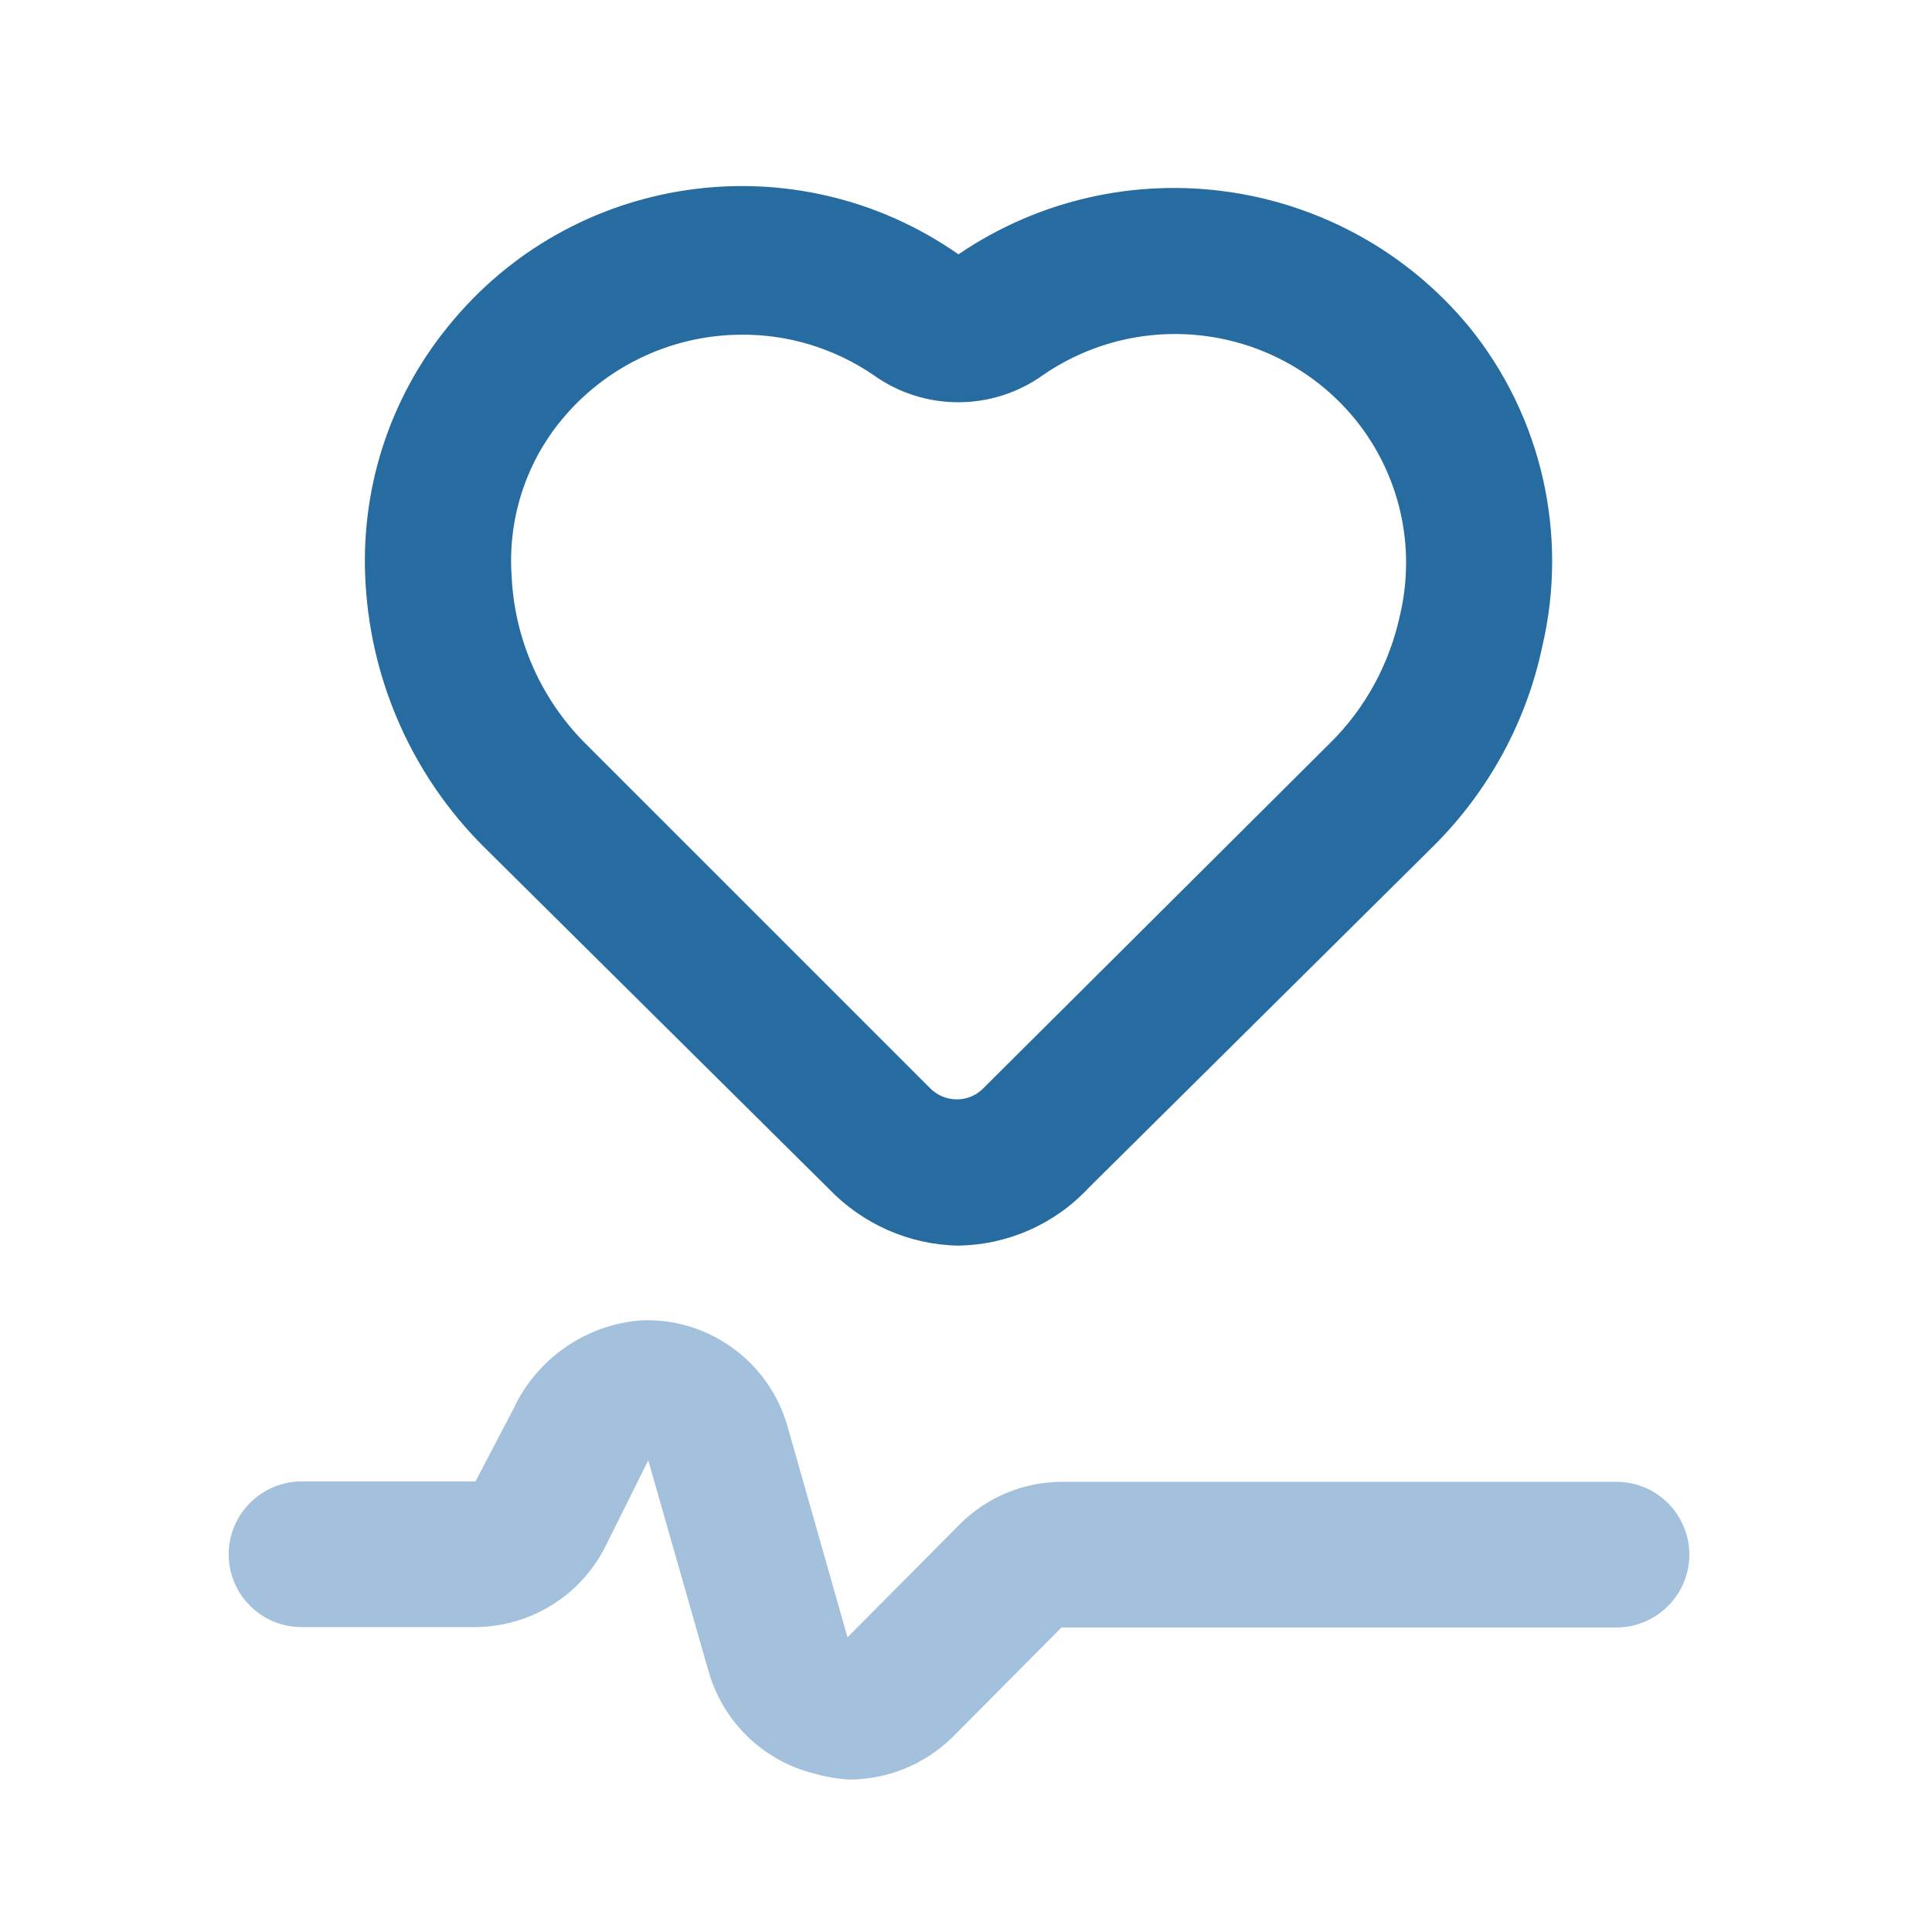 <svg xml:space="preserve" style="enable-background:new 0 0 512 512;" viewBox="0 0 512 512" y="0px" x="0px" xmlns:xlink="http://www.w3.org/1999/xlink" xmlns="http://www.w3.org/2000/svg" id="Layer_1" version="1.1">
<style type="text/css">
	.st0{display:none;}
	.st1{display:inline;}
	.st2{fill:#0B375E;}
	.st3{fill:#A3C1DC;}
	.st4{fill:#276CA1;}
	.st5{display:inline;fill:#276CA1;}
	.st6{display:none;fill:#276CA1;}
	.st7{display:inline;fill-rule:evenodd;clip-rule:evenodd;fill:#276CA1;}
	.st8{display:inline;fill-rule:evenodd;clip-rule:evenodd;fill:#A3C1DC;}
</style>
<g class="st0" id="_x31_025_x2C__Care_x2C__Health_x2C__Lungs_x2C__Medical">
	<g class="st1">
		<g>
			<path d="M231.4,433.2c8.2,0,14.8,6.6,14.8,14.8s-6.6,14.8-14.8,14.8c-8.2,0-14.8-6.6-14.8-14.8
				S223.2,433.2,231.4,433.2z" class="st2"></path>
			<path d="M88.6,118.2c10.9,0,19.7,8.8,19.7,19.7s-8.8,19.7-19.7,19.7s-19.7-8.8-19.7-19.7
				C68.9,126.9,77.7,118.2,88.6,118.2z" class="st2"></path>
			<path d="M428.3,68.9c13.6,0,24.6,11,24.6,24.6s-11,24.6-24.6,24.6c-13.6,0-24.6-11-24.6-24.6S414.7,68.9,428.3,68.9z" class="st2"></path>
		</g>
		<path d="M297.9,176.7c39.8-61.3,115.8,73.7,124.7,97.8c4.4,12,9.1,26.8,9.8,40.2c0.9,15.7,0.9,34,0.8,49.7
			c-0.2,31.4-0.5,66.4-35.8,65.4c-33.5-0.9-75.2-26.9-96.8-54.3c-22.9-29-21.3-45.4-21.3-79.1C280.3,262.3,279.1,205.8,297.9,176.7
			L297.9,176.7z" class="st3"></path>
		<path d="M232.7,296.6c0,33.8,1.7,50.1-21.3,79.1c-21.6,27.4-63.3,53.4-96.8,54.3c-35.3,0.9-35.6-34-35.8-65.4
			c-0.1-15.8-0.1-34.1,0.8-49.7c0.8-13.4,5.3-28.2,9.7-40.2c8.9-24,84.9-159.1,124.7-97.8C232.9,205.8,231.7,262.2,232.7,296.6
			L232.7,296.6z" class="st3"></path>
		<g>
			<path d="M469.8,436.1c-3.8-3.8-10-3.8-13.9,0s-3.8,10,0,13.9s10,3.8,13.9,0C473.6,446.2,473.6,439.9,469.8,436.1z" class="st4"></path>
			<path d="M450.1,170.2c-3.8-3.8-10-3.8-13.9,0c-3.8,3.8-3.8,10,0,13.9c3.8,3.8,10,3.8,13.9,0
				C453.9,180.4,453.9,174.1,450.1,170.2z" class="st4"></path>
			<path d="M386.9,386.9c-3.8,3.8-3.8,10,0,13.9s10,3.8,13.9,0s3.8-10,0-13.9C397,383,390.7,383,386.9,386.9z" class="st4"></path>
			<path d="M317.9,436.1c-3.8,3.8-3.8,10,0,13.9s10,3.8,13.9,0c3.8-3.8,3.8-10,0-13.9
				C328.1,432.2,321.8,432.2,317.9,436.1z" class="st4"></path>
			<path d="M322.1,75.9c3.8-3.8,3.8-10,0-13.9s-10-3.8-13.9,0c-3.8,3.8-3.8,10,0,13.9C311.9,79.8,318.2,79.8,322.1,75.9
				z" class="st4"></path>
			<path d="M249,386.9c-3.8,3.8-3.8,10,0,13.9c3.8,3.8,10,3.8,13.9,0s3.8-10,0-13.9C259.2,383,252.8,383,249,386.9z" class="st4"></path>
			<path d="M213.8,105.5c3.8-3.8,3.8-10,0-13.9c-3.8-3.8-10-3.8-13.9,0c-3.8,3.8-3.8,10,0,13.9
				C203.6,109.3,209.9,109.3,213.8,105.5z" class="st4"></path>
			<path d="M144.8,85.8c3.8-3.8,3.8-10,0-13.9s-10-3.8-13.9,0c-3.8,3.8-3.8,10,0,13.9C134.7,89.6,141,89.6,144.8,85.8z" class="st4"></path>
			<path d="M111.2,308.1c-3.8,3.8-3.8,10,0,13.9s10,3.8,13.9,0c3.8-3.8,3.8-10,0-13.9
				C121.3,304.2,115,304.2,111.2,308.1z" class="st4"></path>
			<path d="M61.9,445.9c-3.8,3.8-3.8,10,0,13.9c3.8,3.8,10,3.8,13.9,0c3.8-3.8,3.8-10,0-13.9
				C72.1,442.1,65.8,442.1,61.9,445.9z" class="st4"></path>
			<path d="M56.2,219.5c-3.8-3.8-10-3.8-13.9,0s-3.8,10,0,13.9s10,3.8,13.9,0C60.1,229.6,60.1,223.3,56.2,219.5z" class="st4"></path>
			<path d="M431.9,271.2c-4.2-11.5-20.1-41.1-38.8-66.7c-26-35.4-49.7-53.5-70.4-53.5c-9.1,0-22.1,3.5-33,20.3
				c-5.6,8.7-9.9,19.8-13.1,33.7l-10.7-11.8V59.1c0-5.4-4.4-9.8-9.8-9.8c-5.4,0-9.8,4.4-9.8,9.8v134.1l-10.7,11.9
				c-3.2-13.9-7.5-25-13.1-33.7c-10.8-16.7-23.9-20.3-33-20.3c-20.7,0-44.4,18-70.4,53.5c-18.7,25.5-34.6,55.1-38.8,66.7
				c-16.3,44.4-12.8,121.5-6,140.9c6.2,17.9,19.8,28.2,40.8,27.7c38.8-1,82.7-30.6,104.3-58c23.5-29.8,23.5-48.3,23.3-79
				c-0.1-20.7-0.9-52.2-3.2-72.8l16.5-18.4l16.5,18.4c-2.1,18.5-3.1,53.6-3.2,72.6c-0.2,30.7-0.3,49.2,23.3,79.2
				c23.1,29.2,68.4,58,105.8,58c19.3,0,32.9-9.6,39.2-27.7C444.6,393,448.4,316.2,431.9,271.2L431.9,271.2z M222.5,283.7
				c0.4,18.9,0.3,8.2,0.3,19.2c0.1,28.9,0.2,42.2-19.1,66.7c-19.1,24.2-57.7,49.7-89.3,50.5C75,421,87.7,307.7,98.7,278
				c8.2-22.2,58.7-107.2,90.7-107.2c2.3,0,9.1,0,16.4,11.3c5.9,9.2,10.3,23.1,13,41.5l-53.7,59.7l-13-6.5
				c-4.8-2.5-10.7-0.5-13.2,4.4c-2.5,4.8-0.5,10.7,4.4,13.2l14.3,7.1v13.7c0,5.4,4.4,9.8,9.8,9.8c5.4,0,9.8-4.4,9.8-9.8v-16l44.1-49
				C222,261.7,222.3,273.1,222.5,283.7L222.5,283.7z M398.7,420c-31.1,0-70.8-25.6-90.4-50.5c-17.4-22.1-22.9-31.6-17.6-119.4
				l44.1,49v16c0,5.4,4.4,9.8,9.8,9.8s9.8-4.4,9.8-9.8v-13.6l14.3-7.1c4.8-2.5,6.8-8.4,4.4-13.2c-2.5-4.8-8.4-6.8-13.2-4.4l-13,6.5
				l-53.8-59.8c2.7-18.3,7-32.3,13-41.5c7.4-11.3,14.2-11.3,16.4-11.3c32,0,82.5,85,90.7,107.2C426,312.3,435.2,420,398.7,420
				L398.7,420z" class="st4"></path>
			<path d="M393.8,374.2c5.4,0,9.8-4.4,9.8-9.8v-59.1c0-5.4-4.4-9.8-9.8-9.8c-5.4,0-9.8,4.4-9.8,9.8v59.1
				C384,369.7,388.4,374.2,393.8,374.2z" class="st4"></path>
			<path d="M118.2,334.8c-5.4,0-9.8,4.4-9.8,9.8V384c0,5.4,4.4,9.8,9.8,9.8s9.8-4.4,9.8-9.8v-39.4
				C128,339.2,123.6,334.8,118.2,334.8z" class="st4"></path>
			<path d="M88.6,167.4c16.2,0,29.5-13.3,29.5-29.5c0-16.2-13.3-29.5-29.5-29.5s-29.5,13.3-29.5,29.5
				C59.1,154.1,72.4,167.4,88.6,167.4z M88.6,128c5.4,0,9.8,4.4,9.8,9.8c0,5.4-4.4,9.8-9.8,9.8c-5.4,0-9.8-4.4-9.8-9.8
				C78.8,132.4,83.2,128,88.6,128z" class="st4"></path>
			<path d="M231.4,423.4c-13.6,0-24.6,11-24.6,24.6s11,24.6,24.6,24.6s24.6-11,24.6-24.6S245,423.4,231.4,423.4z
				 M231.4,452.9c-2.8,0-4.9-2.2-4.9-4.9s2.2-4.9,4.9-4.9s4.9,2.2,4.9,4.9S234.1,452.9,231.4,452.9z" class="st4"></path>
			<path d="M428.3,128c19,0,34.5-15.5,34.5-34.5s-15.5-34.5-34.5-34.5c-19,0-34.5,15.5-34.5,34.5S409.3,128,428.3,128z
				 M428.3,78.8c8.2,0,14.8,6.6,14.8,14.8s-6.6,14.8-14.8,14.8c-8.2,0-14.8-6.6-14.8-14.8S420.1,78.8,428.3,78.8z" class="st4"></path>
		</g>
	</g>
</g>
<g class="st0">
	<g class="st1">
		<path d="M169.3,410.6c42.8-22.5,76.1-34.7,98.8-46.3c23.8,8.3,19.3,1,84.9,7l-3.7,32.2h29.2c6.9-33.3,5-24.1,8.1-39.1
			c2.4-11.7-4.2-23.5-15.5-27.4c0,0-0.1,0-0.1,0c-38.1-13.2-18.2-4.9-67.3-16.9c-12.3-20.1,6.9-48.7,6.9-62.6
			c0-23.9-32.8-43.6-48.7-55.3v6.7c0,11.9-13.9,18.2-22.9,10.6c1.5,14.2,9,93.6,9,93.7c-20.8,13.9-8.1,3.8-88.8,71.6L169.3,410.6z" class="st3"></path>
		<path d="M262,124.2v34.3l0.8-1.5c13,0,24.3-7.1,30-17.5C286.7,129,274.5,122.7,262,124.2z" class="st3"></path>
		<path d="M217.8,127.6l-3.8,10.7c-4.2,11.9,8.8,22.6,20.1,16.8v-36.6C227.2,117.1,220.2,120.9,217.8,127.6z" class="st3"></path>
	</g>
	<path d="M49.9,472.6h410.2c3.7,0,6.6-3,6.6-6.6s-3-6.6-6.6-6.6h-53.4c-2.3-8.3-8.9-14.9-17.6-17.1l-11.3-2.8l15.2-73.8
		c3.1-15.3-5.9-30.3-20-35c-37.8-13.1-20.1-5.5-65-16.4c-4.7-10.6,0-24.5,4.2-36.9c6-17.6,14.1-36.1-30.1-68.9
		c11.9-1.6,21.1-11.7,21.1-23.7c0-32.8,1.3-37.7-4.9-48.5c-5.6-10-16.6-17.7-29.9-18.8V70.1c0-11.3-9.1-20.9-20.5-20.9
		c-20.3,0-26.7,27.1-13.9,27.1c3.7,0,6.6-3,6.6-6.6c0-4,3.3-7.3,7.4-7.3c4,0,7.2,3.5,7.2,7.6v138.7c0,5.8,7,8.8,11.2,4.8
		c15.6,11,37.4,27.1,37.4,43.9c0,12.1-20.3,42.8-6,66c0.4,0.7,1,1.4,1.9,2c3,2,32.7,7.8,37.5,8.6c8.3,1.4,10.8,2,31.4,9.2
		c8.1,2.8,13,11.4,11.2,19.8l-7,33.8h-16.4l2.8-24.8c0.4-3.7-2.3-7-6-7.3c-35.2-3.2-45.2-2.6-64-2.6c-6.7,0-19.4-3.5-24.6-6.2
		c-12.4-6.4-15.6-24.1-12.6-35.6c23.5,2.9,21.9,2.8,22.5,2.8c3.3,0,6.1-2.4,6.6-5.8c0.5-3.6-2.1-6.9-5.7-7.4l-21.5-2.7
		c-0.4-4.7-1.1-12.2-2-21c-0.3-3.6-3.6-6.3-7.2-6c-3.6,0.3-6.3,3.6-6,7.2c0.9,9.6,1.7,17.7,2.1,22.3c-16.7,11-9.9,5.9-85.8,69.6
		l-43.8,29.2c-8.1,5.4-11.2,15.4-7.7,24.5c9.5,24.5,9,23.5,10.7,26.3H49.9c-3.7,0-6.6,3-6.6,6.6S46.3,472.6,49.9,472.6L49.9,472.6z
		 M290.1,184.8c0,5.9-5.1,10.8-11.3,10.8c-3.5,0-6.9-0.5-10.3-1.4c0-34.5-0.2-31,0.5-31.1c8-1.2,15.3-4.8,21-9.8
		C290.1,154.1,290.1,152,290.1,184.8L290.1,184.8z M284.8,139.6c-3.8,5-9.4,8.7-16.1,10.1c-0.2,0-0.1,1.5-0.1-19
		C275.1,131.6,280.9,134.9,284.8,139.6L284.8,139.6z M370.4,410.1l-6.8,33c-0.7,3.5,1.4,6.9,4.9,7.8c17.3,4.3,20.5,4.2,23.7,8.6h-36
		c-2.3,0-4.4-1-5.7-2.8c-2.8-3.5-1.4-5.8,1.3-16.8c0.2-0.6-0.1,1.7,3.5-29.7L370.4,410.1L370.4,410.1z M345.7,377.2
		c-7.9,69.5-6,56.4-9.3,69.9c-1,4.1-0.8,8.4,0.7,12.3H151.3l-4.6-26.5l25.9-16.5c41-21.5,73.1-33.5,96.1-44.9
		C291.7,378.6,289.8,372.5,345.7,377.2z M238.1,327.7c-0.3,13.4,4.8,27.9,15.3,36.3c-20.5,9.5-47.6,20.4-80.7,37.3l-5.7-14.6
		C219.1,343,230.1,333.6,238.1,327.7L238.1,327.7z M124.7,450.3l-8.5-22c-1.2-3.2-0.1-6.8,2.8-8.7l37.2-24.8l5.1,13.2l-25.3,16.1
		c-2.3,1.4-3.4,4.1-3,6.7l5,28.6C132.4,459.4,126.9,456.1,124.7,450.3z" class="st5"></path>
	<path d="M224.9,72c-2.6-2.6-6.8-2.6-9.4,0c-2.6,2.6-2.6,6.8,0,9.4c12.8,12.8,12,13.6,12,30.6
		c-7.2,1.3-13.4,6.3-15.9,13.4l-3.8,10.7c-4.7,13.3,5.3,27.2,19.7,27.3v45.5c0,5.1,1.8,9.9,5.2,13.7c0.3,3.3,0.8,7.6,1.3,12.7
		c0.4,3.6,3.6,6.3,7.2,5.9c3.6-0.4,6.3-3.6,5.9-7.2c-1.8-18.3-1.1-16.7-4.3-19.9c-1.4-1.4-2.1-3.2-2.1-5.2c0-26.1,0-89.3,0-105.5
		C240.8,87.9,234.1,81.2,224.9,72L224.9,72z M220.3,140.5c3.8-10.9,3.9-12.9,7.2-14.7v24.3C222.3,150.1,218.6,145.2,220.3,140.5z" class="st5"></path>
	<path d="M242,254.3c-3.5,0.6-6.1,4-5.4,7.9c0.7,3.6,4.2,5.9,7.8,5.2c3.4-0.7,5.9-3.9,5.2-7.7
		C249,256.1,245.6,253.7,242,254.3L242,254.3z" class="st5"></path>
</g>
<path d="M471.3,424.5v-63c0-61.1-49.5-110.6-110.6-110.6c-38,0-72.6,19.2-92.8,51c-17.3-13.9-38.5-22.1-61.1-22.1
	c-23.1,0-45.2,8.2-62.5,23.1v-124h72.1c5.3,0,9.6-4.3,9.6-9.6v-48.1c0-37-30.3-67.3-67.3-67.3H91.6c-0.5,0-1,0-1.9,0
	c-0.5,0-0.5,0-1,0c-0.5,0-1,0-1,0.5c-0.5,0-0.5,0.5-1,0.5c-0.5,0-0.5,0.5-1,0.5l-0.5,0.5c-0.5,0-0.5,0.5-1,0.5
	c-0.5,0.5-0.5,0.5-0.5,1c0,0.5-0.5,0.5-0.5,1c-0.5,0.5-0.5,1-1,1.4C80,66.9,14.6,228.4,48.3,416.4v0.5v1c0,0.5,0,0.5,0.5,1
	c0,0,0,0.5,0.5,0.5c0,0.5,0.5,0.5,0.5,1l0.5,0.5c0,0.5,0.5,0.5,1,1l0.5,0.5c0.5,0.5,1,1,1.4,1c65.9,37.5,137,49.5,201.9,49.5
	c112.5,0,204.3-36.5,210.6-38.9C468.9,432.2,471.3,428.4,471.3,424.5L471.3,424.5z M66.6,408.7c-27.4-161,20.2-304.8,31.7-335.1
	h60.6c23.1,0,42.8,16.3,47.1,38.5h-37.5v-9.6c0-5.3-4.3-9.6-9.6-9.6c-5.3,0-9.6,4.3-9.6,9.6v19.2c0,5.3,4.3,9.6,9.6,9.6h48.1v28.8
	h-72.1c-5.3,0-9.6,4.3-9.6,9.6v158.6v1.9v1c0,0.5,0,0.5,0.5,1c0,0.5,0.5,0.5,0.5,1c0,0.5,0.5,0.5,0.5,1c0,0.5,0.5,0.5,0.5,1l0.5,0.5
	c0.5,0.5,1,1,1.4,1c0.5,0.5,1.4,1,2.4,1h0.5c1,0,1.4,0.5,2.4,0.5s1.4,0,1.9-0.5h0.5c0.5,0,1-0.5,1.4-0.5c0,0,0.5,0,0.5-0.5
	c0.5-0.5,1-0.5,1.4-1l0.5-0.5c0.5-0.5,1-1,1.4-1.4c14.4-21.6,38.5-34.6,63.9-34.6c19.2,0,37.5,7.2,51.9,20.2
	c-4.8,13.9-7.7,27.9-7.7,42.3c0,5.3,4.3,9.6,9.6,9.6c5.3,0,9.6-4.3,9.6-9.6c0-13.9,3.4-27.4,9.6-40.4c15.4-31.7,47.1-51,81.7-51
	c50.5,0,91.3,40.9,91.3,91.3v56.2C415.6,431.3,221.8,494.7,66.6,408.7L66.6,408.7z M274.2,145.3h33.6v67.3c0,5.3,4.3,9.6,9.6,9.6
	h48.1c5.3,0,9.6-4.3,9.6-9.6v-67.3h33.6c3.8,0,7.2-2.4,8.7-5.8c1.4-3.4,1-7.7-1.4-10.1l-67.3-76.9c-3.8-4.3-10.6-4.3-14.4,0
	L267,129.4c-2.4,2.9-2.9,6.7-1.4,10.1C267,143.3,270.4,145.3,274.2,145.3z M341.5,73.6l46.1,52.9h-22.1c-5.3,0-9.6,4.3-9.6,9.6v67.3
	h-28.8v-67.3c0-5.3-4.3-9.6-9.6-9.6h-22.1L341.5,73.6z" class="st6"></path>
<g class="st0">
	<path d="M256.1,202.4c-8.3,0-16.6-1.5-24.4-4.5l-1.9,10.5c-1.5,8.5-8.8,14.7-17.4,14.8l-5.7,0.1
		c-9.2,0.2-17.7,4.8-22.8,12.4c-4.7,7-14.2,8.7-21,3.8c-16.5-12-38.9-12.8-55.6-0.6c-12.2,8.9-28.6-3.3-23.6-17.6l16.6-46.8
		c3.2-9,11.7-15,21.2-15h16c5.5,0,10-4.5,10-10v-9.7c0-1.9-0.3-3.9-0.9-5.7c-2.5-7.7-9.6-12.9-17.7-12.9h-10.8c-7,0-13.7,3-18.4,8.3
		l-5.9,6.7c-3.4,3.8-6.1,8.2-8,13L37,270.5c-5.3,13.1,2.7,27.8,16.6,30.5l18.1,3.5c3.6,0.7,7.4,0.5,10.9-0.6l53.1-16.3
		c7.7-2.4,15.8,0.7,20.1,7c-8.1,15.5-12.6,33.2-12.6,51.9c-0.4-2-0.8-4-1.4-6l-7-24.3l-44.3,13.6c-7.8,2.4-16,2.8-23.9,1.3
		l-18.1-3.5C18,321.6,0.4,289.3,12,260.4l48.7-121.3c3.1-7.6,7.4-14.7,12.9-20.8l5.9-6.7c9.8-11,23.9-17.4,38.6-17.4h10.8
		c19.8,0,37.3,12.8,43.4,31.6c1.5,4.5,2.2,9.3,2.2,14v9.7c0,20.4-16.6,37-37,37h-12.8l-6.5,18.3c17-3.9,35.1-1.7,50.9,6.7
		c9.5-9.1,22-14.5,35.3-15.2l2.7-14.8c-11.7-12.1-18.8-28.6-18.8-46.8v-26.7c0-11.8,3.4-22.7,9.4-31.9c-7.5,0-13.5-6-13.5-13.5
		s6-13.5,13.5-13.5h67.1c32.5,0,58.9,26.4,58.9,58.9v26.7c0,18.2-7.2,34.7-18.8,46.8l2.7,14.8c13.3,0.6,25.9,6.1,35.3,15.2
		c15.8-8.4,33.9-10.6,50.9-6.7l-6.5-18.3h-12.8c-20.4,0-37-16.6-37-37v-9.7c0-4.8,0.7-9.5,2.2-14c6.1-18.8,23.6-31.6,43.4-31.6h10.8
		c14.8,0,28.8,6.3,38.6,17.4l5.9,6.7c5.5,6.2,9.8,13.2,12.9,20.8L500,260.4c11.6,28.9-6,61.2-36.6,67.1l-18.1,3.5
		c-8,1.5-16.2,1.1-23.9-1.3L377,316.2l-7,24.3c-0.6,2-1,4-1.4,6c0-18.7-4.6-36.4-12.6-51.9c4.3-6.3,12.4-9.4,20.1-7l53.1,16.3
		c3.5,1.1,7.3,1.3,10.9,0.6l18.1-3.5c13.9-2.7,21.9-17.4,16.6-30.5l-48.7-121.3c-1.9-4.8-4.6-9.1-8-13l-5.9-6.7
		c-4.7-5.3-11.4-8.3-18.4-8.3H383c-8.1,0-15.2,5.2-17.7,12.9c-0.6,1.8-0.9,3.8-0.9,5.7v9.7c0,5.5,4.5,10,10,10h16
		c9.5,0,18,6,21.2,15l16.6,46.8c5.1,14.3-11.4,26.5-23.6,17.6c-16.7-12.2-39.1-11.4-55.6,0.6c-6.8,4.9-16.3,3.2-21-3.8
		c-5.1-7.6-13.6-12.3-22.8-12.4l-5.7-0.1c-8.6-0.2-15.9-6.4-17.4-14.8l-1.9-10.5C272.8,200.8,264.6,202.4,256.1,202.4L256.1,202.4z
		 M247.2,76.3c-17.6,0-31.9,14.3-31.9,31.9v26.7c0,22.3,18.6,40.5,40.8,40.5c22.4,0,40.5-18.1,40.5-40.5v-26.7
		c0-17.6-14.3-31.9-31.9-31.9H247.2z" class="st7"></path>
	<path d="M157,346.5c0-54.7,44.4-99.1,99.1-99.1c54.7,0,99.1,44.4,99.1,99.1s-44.4,99.1-99.1,99.1
		C201.4,445.6,157,401.2,157,346.5z M256.1,220.4c-69.7,0-126.1,56.5-126.1,126.1s56.5,126.1,126.1,126.1
		c69.7,0,126.1-56.5,126.1-126.1S325.7,220.4,256.1,220.4z M267.6,304.5c4.1-6.2,2.5-14.6-3.7-18.7c-6.2-4.1-14.6-2.5-18.7,3.7
		L218,330.1c-8,12,0.6,28,15,28h27l-20.2,35.9c-3.7,6.5-1.4,14.7,5.1,18.4c6.5,3.7,14.7,1.4,18.4-5.1l27.7-49.3
		c6.8-12-1.9-26.9-15.7-26.9h-25.6L267.6,304.5z" class="st8"></path>
</g>
<g id="Layer_2">
	<path d="M254,330.1c-13-0.2-25.4-5.7-34.4-15.1l-91.7-90.9c-18.4-18.5-29.4-43-31-69.1c-1.6-24.7,6.1-49.1,21.7-68.3
		c33-41.1,92.2-49.5,135.4-19.3c43.4-29.5,102.1-21.1,135.4,19.3c19.2,23.7,26.3,55,19.3,84.7c-4.2,19.9-14.2,38.2-28.6,52.6
		l-91.7,90.9C279.4,324.5,267,329.9,254,330.1L254,330.1z M196,88.7c-18.3,0.2-35.6,8.5-47.2,22.6c-9.6,11.6-14.3,26.6-13.2,41.6
		c0.8,16.5,7.7,32.2,19.3,43.9l91.7,91.7c3.9,3.8,10.1,3.8,13.9,0l92.1-91.7c9.3-9.2,15.6-20.9,18.4-33.7c4.3-18.2,0-37.3-11.8-51.9
		c-20.3-24.9-56.3-30-82.8-11.8c-13.4,9.6-31.5,9.6-44.9,0C221.1,92.3,208.7,88.5,196,88.7z" class="st4"></path>
	<path d="M225,471.6c-3.3-0.2-6.5-0.8-9.7-1.7c-13.3-3.5-23.7-13.7-27.5-26.9L171.8,387l-11,22.1
		c-6.4,13.4-19.9,22-34.8,22.1H79.9c-10.7,0-19.3-8.7-19.3-19.3s8.7-19.3,19.3-19.3h46.1l10.1-19.3c6.2-13.3,19.2-22.3,33.9-23.4
		c17.8-0.7,33.8,10.9,38.7,28.1l15.9,55.9l29.6-29.8c7.2-7.3,17-11.4,27.3-11.4h146.9c10.7,0,19.3,8.7,19.3,19.3
		s-8.7,19.3-19.3,19.3H281.3l-29,29.2C245,467.6,235.2,471.6,225,471.6z" class="st3"></path>
</g>
</svg>
